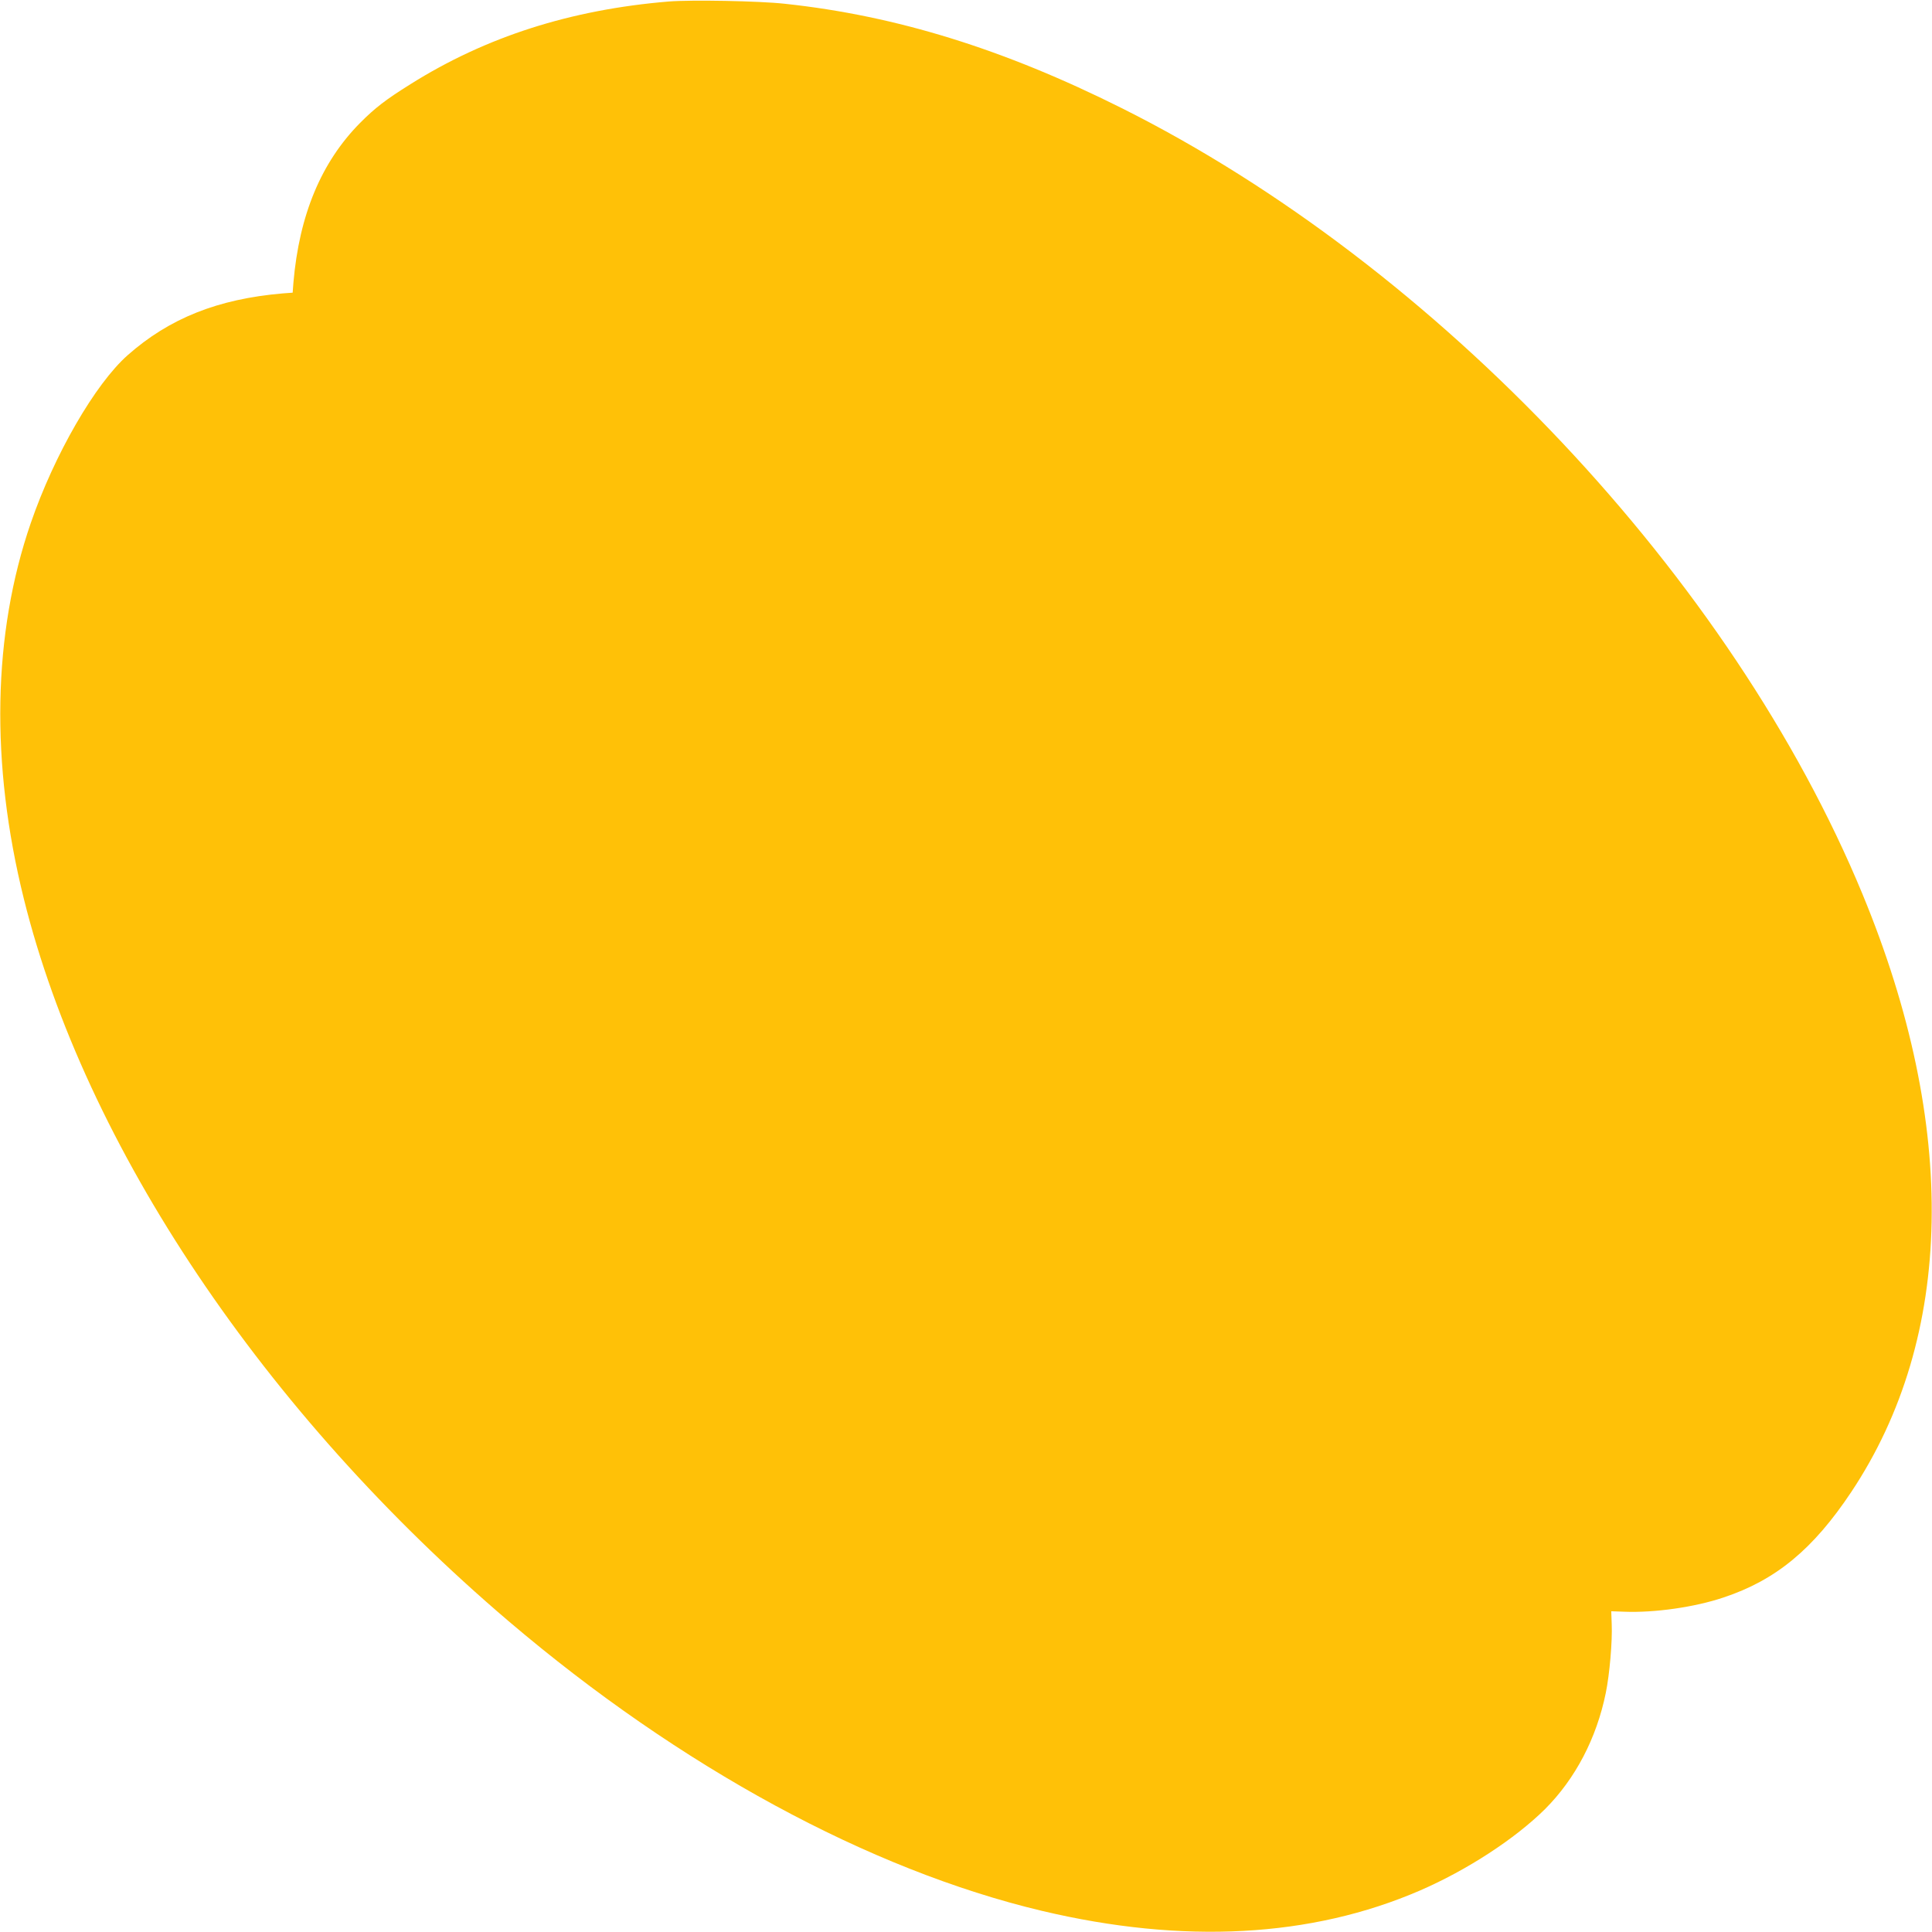 <?xml version="1.0" standalone="no"?>
<!DOCTYPE svg PUBLIC "-//W3C//DTD SVG 20010904//EN"
 "http://www.w3.org/TR/2001/REC-SVG-20010904/DTD/svg10.dtd">
<svg version="1.0" xmlns="http://www.w3.org/2000/svg"
 width="1280pt" height="1280pt" viewBox="0 0 1280 1280"
 preserveAspectRatio="xMidYMid meet">
<g transform="translate(0,1280) scale(0.1,-0.1)"
fill="#ffc107" stroke="none">
<path d="M4430 12790 c-649 -54 -1210 -233 -1711 -548 -162 -101 -236 -158
-334 -257 -257 -260 -402 -608 -441 -1057 l-5 -67 -67 -5 c-429 -37 -750 -165
-1026 -409 -216 -191 -486 -659 -642 -1112 -253 -734 -269 -1591 -46 -2490
407 -1640 1593 -3407 3212 -4786 1135 -966 2389 -1647 3533 -1919 937 -222
1784 -177 2505 135 313 136 629 342 828 539 201 201 342 470 403 771 25 123
44 341 39 455 l-3 85 85 -3 c201 -8 468 30 658 94 347 115 594 319 847 699
684 1027 711 2421 75 3960 -864 2091 -2816 4162 -4909 5209 -781 391 -1493
612 -2231 691 -172 19 -622 27 -770 15z"/>
</g>
</svg>

